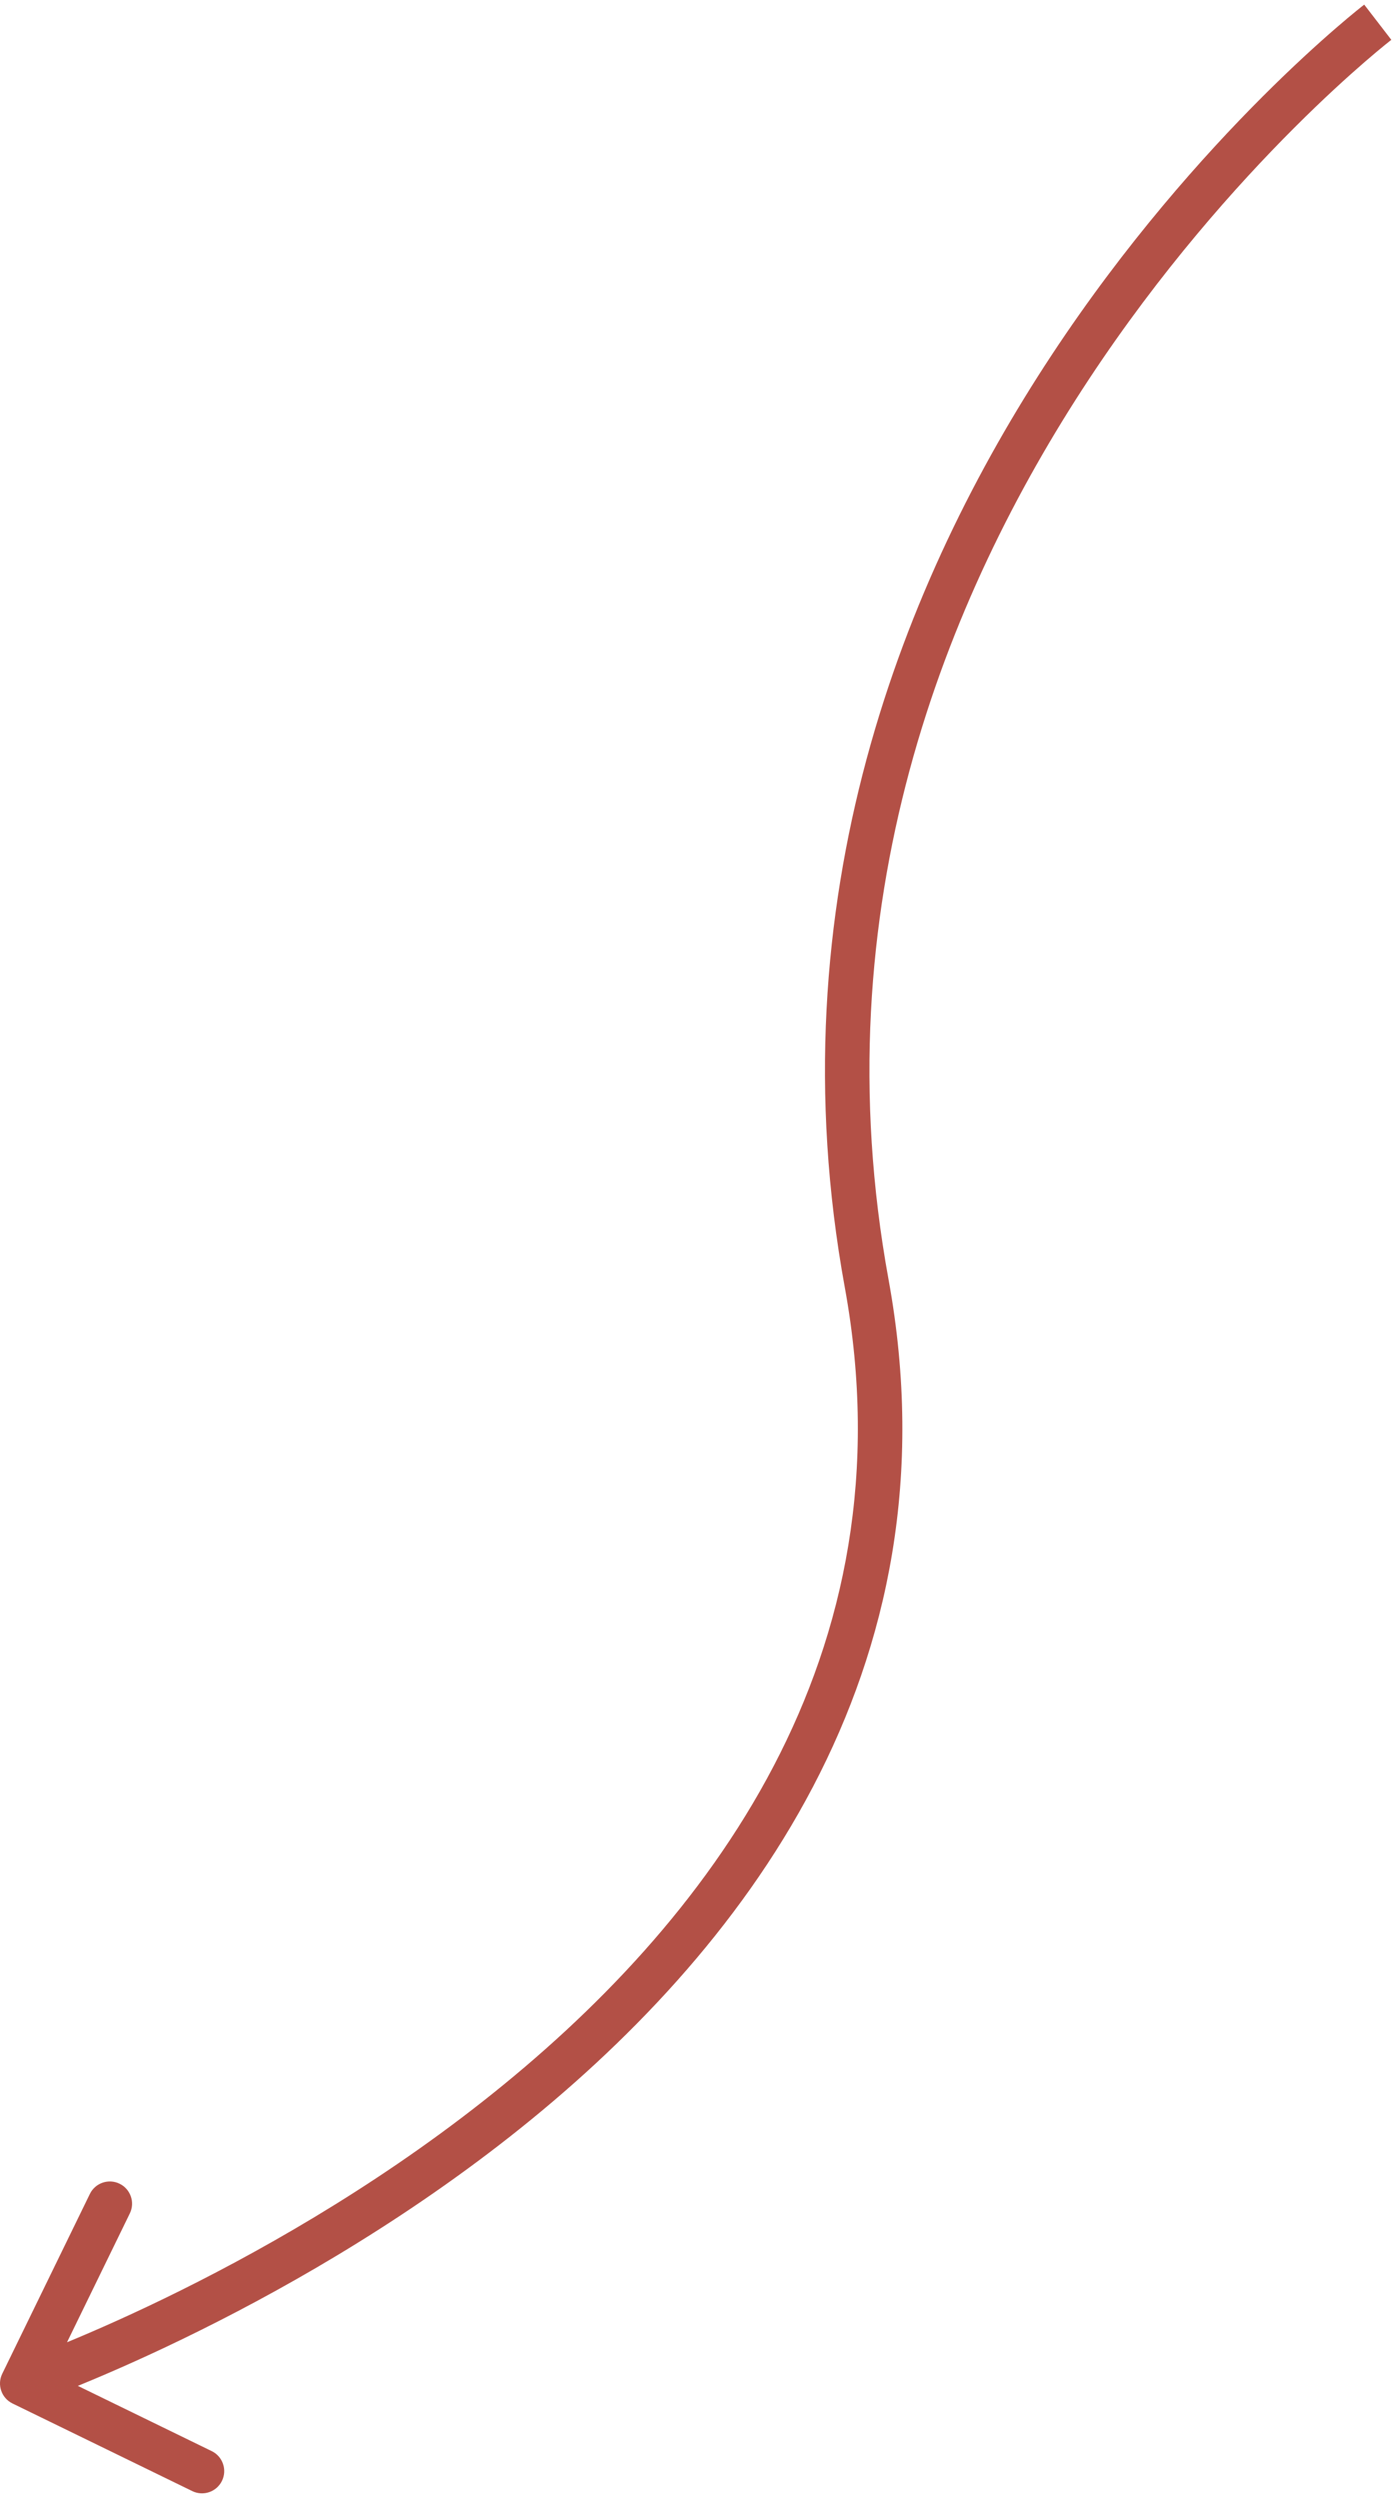 <?xml version="1.0" encoding="UTF-8"?> <svg xmlns="http://www.w3.org/2000/svg" width="126" height="225" viewBox="0 0 126 225" fill="none"> <path d="M0.202 213.624C-0.282 214.617 0.131 215.814 1.124 216.298L17.304 224.184C18.297 224.668 19.494 224.255 19.978 223.263C20.462 222.27 20.05 221.072 19.057 220.588L4.674 213.578L11.684 199.196C12.168 198.203 11.755 197.006 10.762 196.522C9.77 196.038 8.572 196.45 8.088 197.443L0.202 213.624ZM124 2C122.781 0.415 122.78 0.415 122.779 0.416C122.778 0.417 122.777 0.418 122.775 0.419C122.773 0.421 122.769 0.424 122.765 0.427C122.756 0.434 122.744 0.443 122.728 0.456C122.696 0.48 122.651 0.516 122.592 0.562C122.474 0.655 122.304 0.792 122.083 0.971C121.643 1.33 121.005 1.859 120.201 2.556C118.594 3.948 116.322 6.005 113.64 8.687C108.279 14.049 101.265 21.918 94.643 31.962C81.402 52.045 69.661 80.942 76.032 115.859L79.968 115.141C73.839 81.558 85.099 53.705 97.982 34.163C104.423 24.395 111.252 16.733 116.469 11.516C119.076 8.909 121.277 6.916 122.82 5.579C123.592 4.911 124.198 4.407 124.609 4.073C124.814 3.906 124.97 3.781 125.073 3.7C125.125 3.659 125.163 3.629 125.188 3.61C125.2 3.6 125.209 3.594 125.214 3.589C125.217 3.587 125.218 3.586 125.219 3.585C125.22 3.585 125.22 3.585 125.22 3.585C125.22 3.585 125.219 3.585 124 2ZM76.032 115.859C82.089 149.049 63.754 173.132 43.45 189.116C33.315 197.095 22.777 202.976 14.76 206.865C10.755 208.807 7.389 210.248 5.029 211.201C3.85 211.678 2.922 212.032 2.293 212.266C1.979 212.383 1.739 212.47 1.579 212.527C1.5 212.556 1.44 212.577 1.401 212.591C1.382 212.597 1.368 212.602 1.359 212.605C1.355 212.607 1.351 212.608 1.35 212.609C1.349 212.609 1.348 212.609 1.348 212.609C1.348 212.609 1.348 212.609 2 214.5C2.652 216.391 2.653 216.391 2.654 216.39C2.655 216.39 2.657 216.389 2.658 216.389C2.662 216.387 2.667 216.386 2.673 216.383C2.686 216.379 2.704 216.373 2.727 216.365C2.773 216.348 2.84 216.325 2.927 216.293C3.102 216.231 3.358 216.138 3.688 216.015C4.35 215.769 5.312 215.401 6.527 214.91C8.959 213.928 12.409 212.451 16.506 210.464C24.692 206.493 35.497 200.468 45.925 192.259C66.746 175.868 86.411 150.451 79.968 115.141L76.032 115.859Z" fill="#B35046"></path> </svg> 